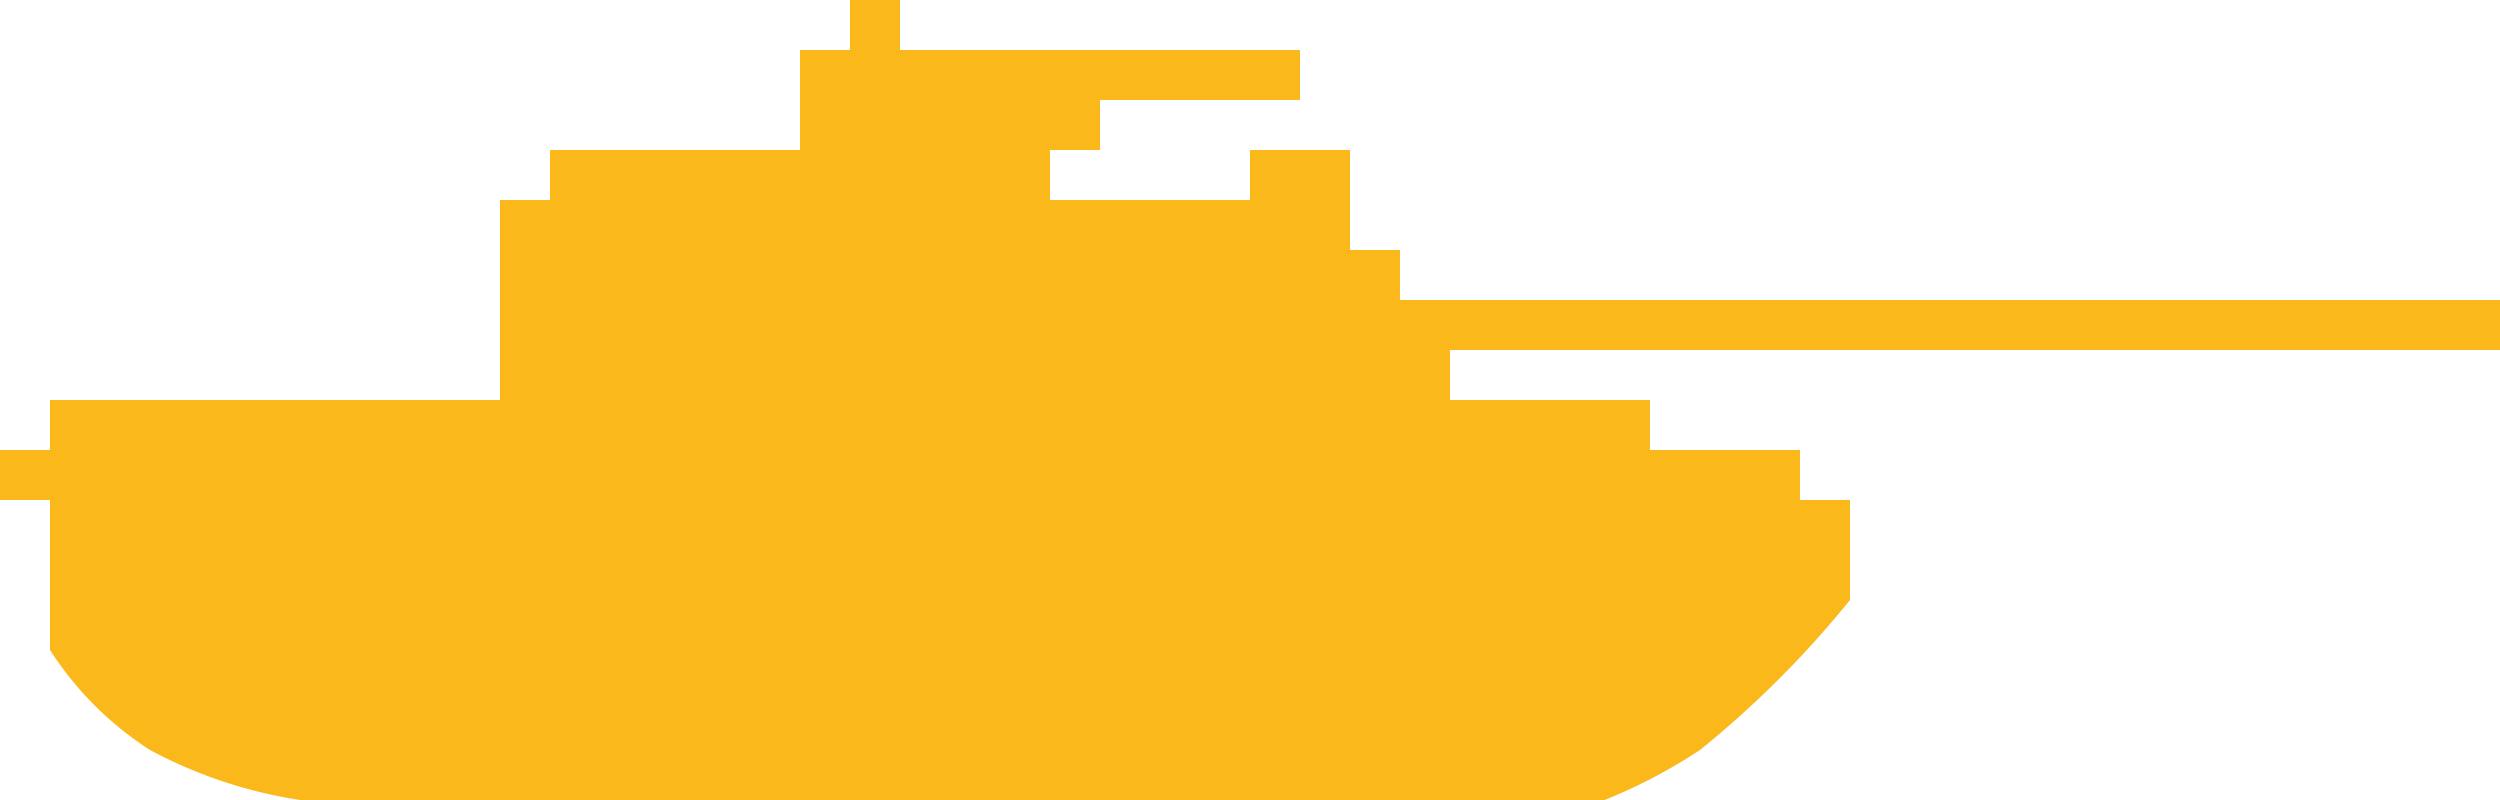 <svg xmlns="http://www.w3.org/2000/svg" width="50" height="16" viewBox="0 0 50 16">
  <defs>
    <style>
      .cls-1 {
        fill: #fab81b;
        fill-rule: evenodd;
      }
    </style>
  </defs>
  <path id="Color_Fill_1" data-name="Color Fill 1" class="cls-1" d="M10,8H1V9H0v1H1v3a6.638,6.638,0,0,0,2,2,9.324,9.324,0,0,0,3,1H32.092A10.743,10.743,0,0,0,34,15a20.09,20.09,0,0,0,3-3V10H36V9H33V8H29V7H50V6H28V5H27V3H25V4H21V3h1V2h4V1H18V0H17V1H16V3H11V4H10V8"/>
</svg>
